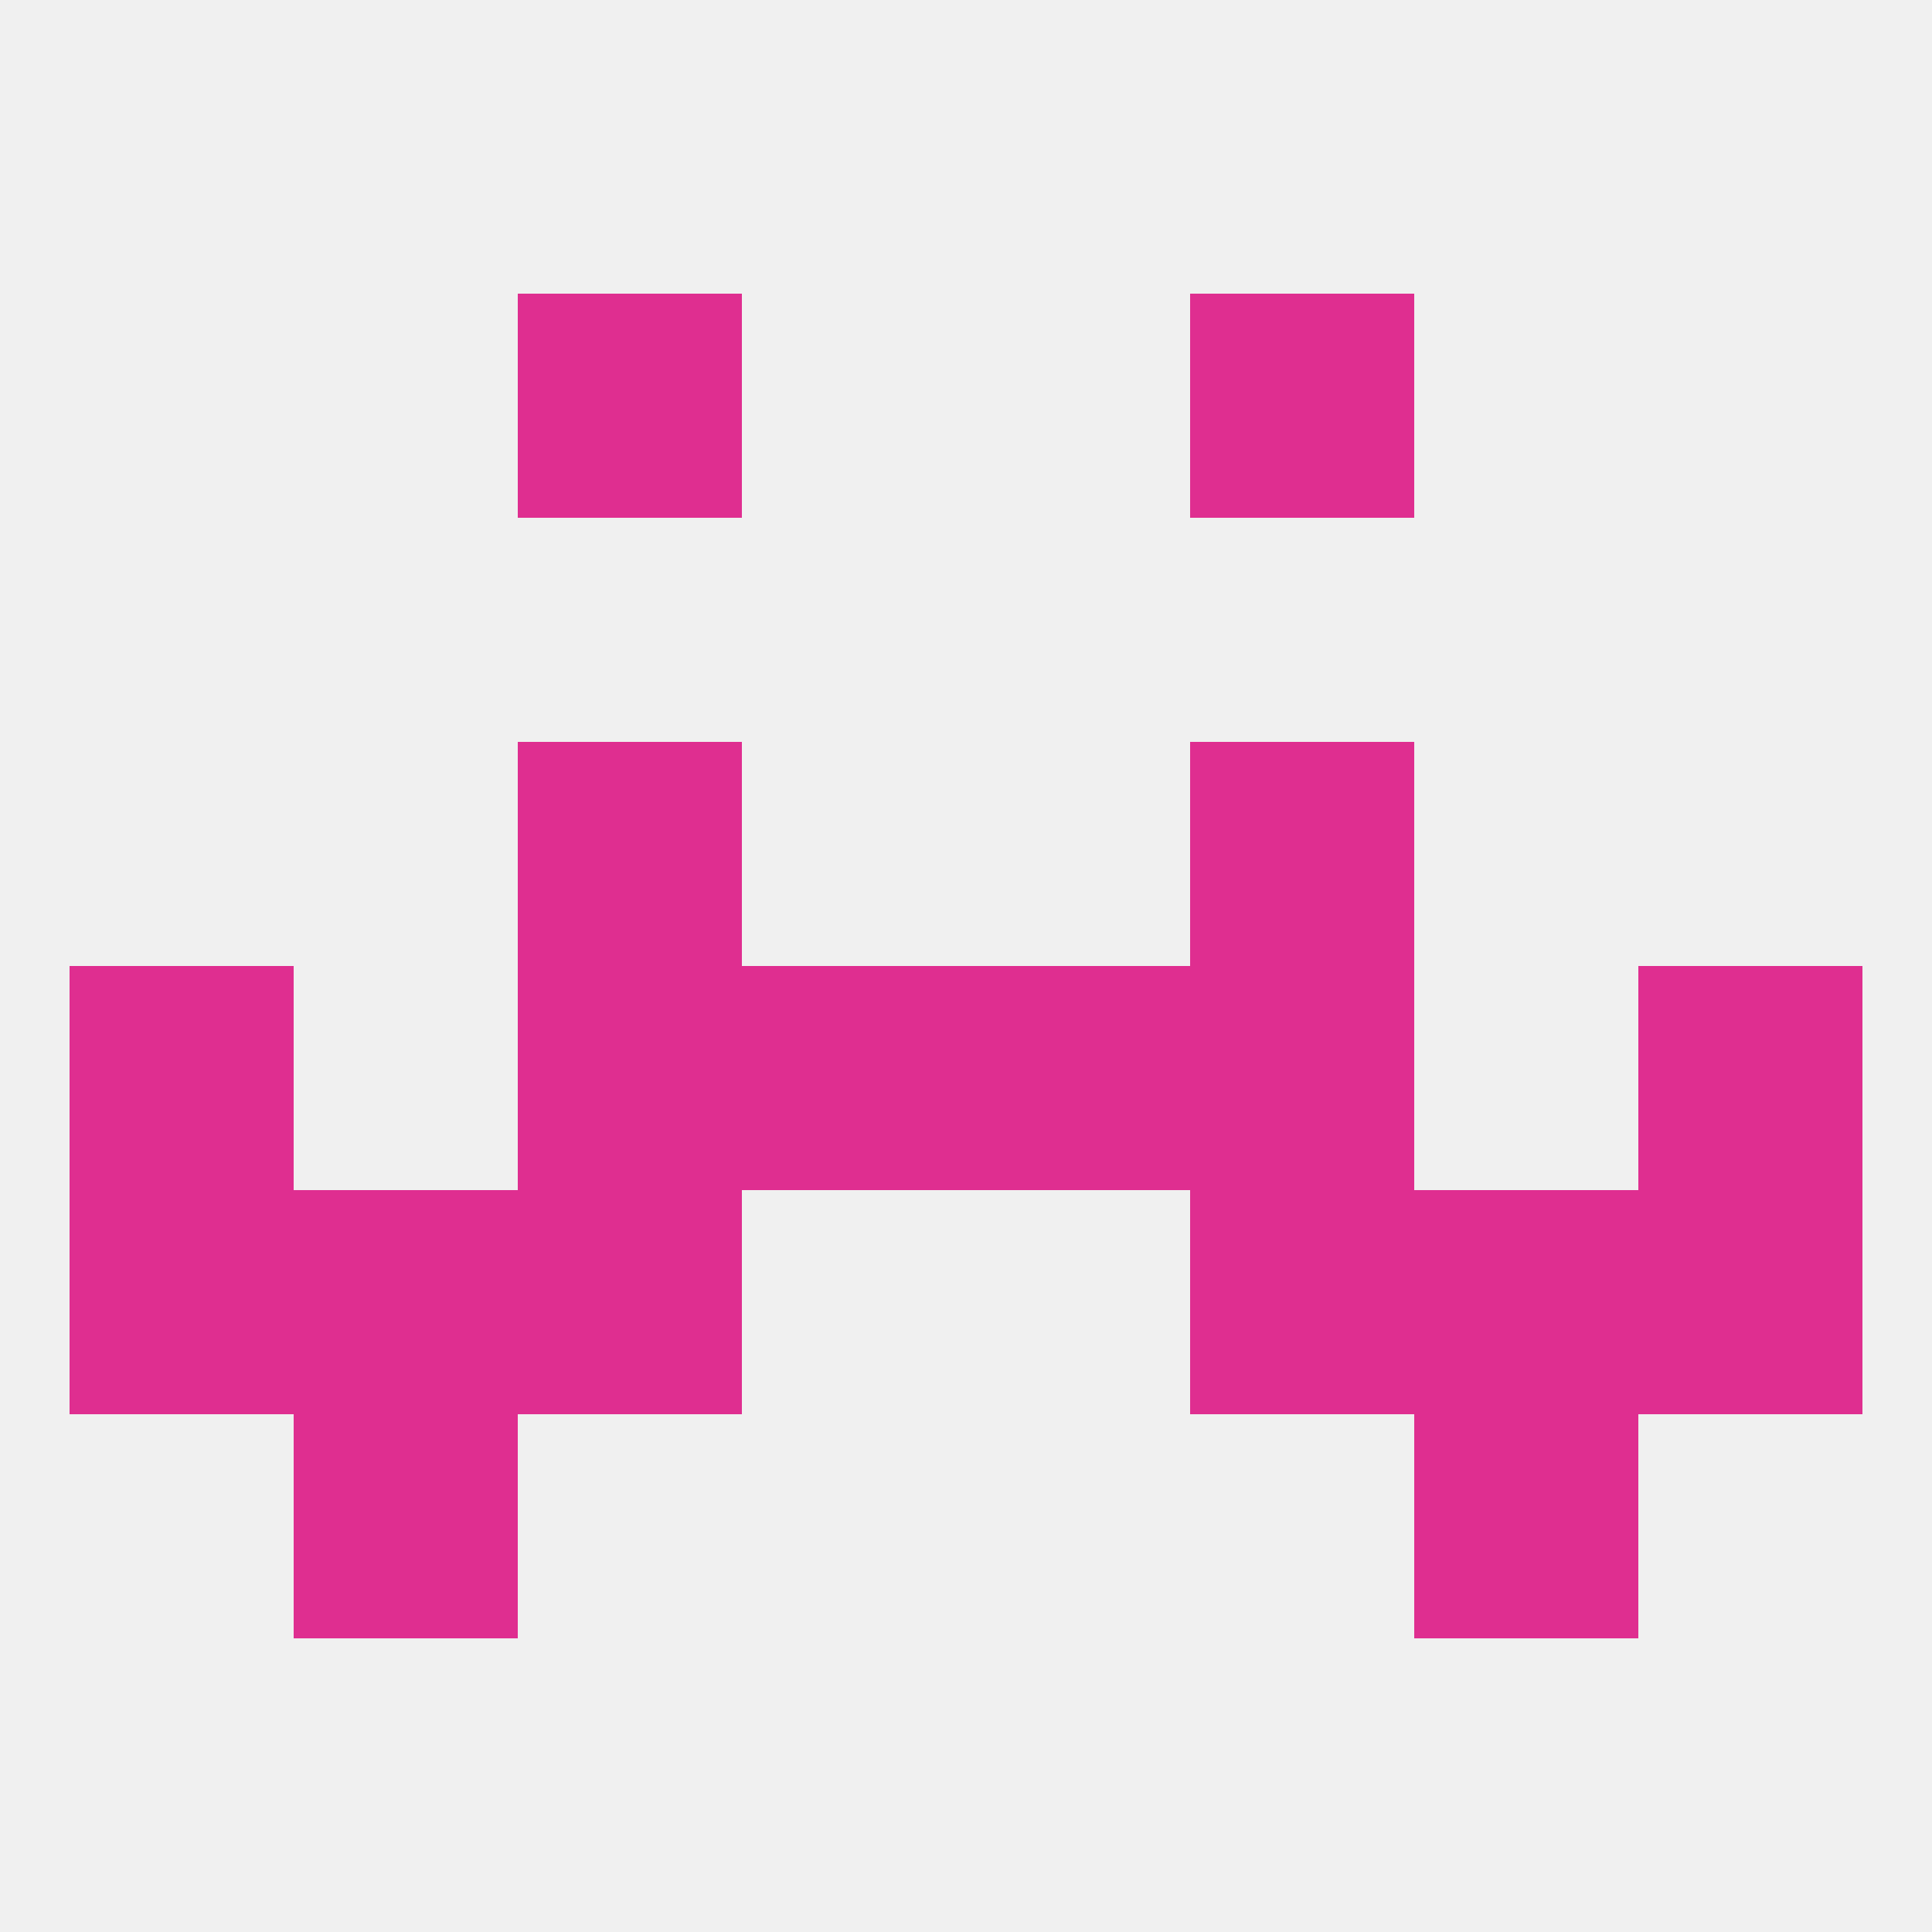 
<!--   <?xml version="1.0"?> -->
<svg version="1.1" baseprofile="full" xmlns="http://www.w3.org/2000/svg" xmlns:xlink="http://www.w3.org/1999/xlink" xmlns:ev="http://www.w3.org/2001/xml-events" width="250" height="250" viewBox="0 0 250 250" >
	<rect width="100%" height="100%" fill="rgba(240,240,240,255)"/>

	<rect x="9" y="125" width="29" height="29" fill="rgba(223,46,144,255)"/>
	<rect x="212" y="125" width="29" height="29" fill="rgba(223,46,144,255)"/>
	<rect x="96" y="125" width="29" height="29" fill="rgba(223,46,144,255)"/>
	<rect x="125" y="125" width="29" height="29" fill="rgba(223,46,144,255)"/>
	<rect x="67" y="125" width="29" height="29" fill="rgba(223,46,144,255)"/>
	<rect x="154" y="125" width="29" height="29" fill="rgba(223,46,144,255)"/>
	<rect x="9" y="154" width="29" height="29" fill="rgba(223,46,144,255)"/>
	<rect x="212" y="154" width="29" height="29" fill="rgba(223,46,144,255)"/>
	<rect x="38" y="154" width="29" height="29" fill="rgba(223,46,144,255)"/>
	<rect x="183" y="154" width="29" height="29" fill="rgba(223,46,144,255)"/>
	<rect x="67" y="154" width="29" height="29" fill="rgba(223,46,144,255)"/>
	<rect x="154" y="154" width="29" height="29" fill="rgba(223,46,144,255)"/>
	<rect x="38" y="183" width="29" height="29" fill="rgba(223,46,144,255)"/>
	<rect x="183" y="183" width="29" height="29" fill="rgba(223,46,144,255)"/>
	<rect x="67" y="96" width="29" height="29" fill="rgba(223,46,144,255)"/>
	<rect x="154" y="96" width="29" height="29" fill="rgba(223,46,144,255)"/>
	<rect x="67" y="38" width="29" height="29" fill="rgba(223,46,144,255)"/>
	<rect x="154" y="38" width="29" height="29" fill="rgba(223,46,144,255)"/>
</svg>
